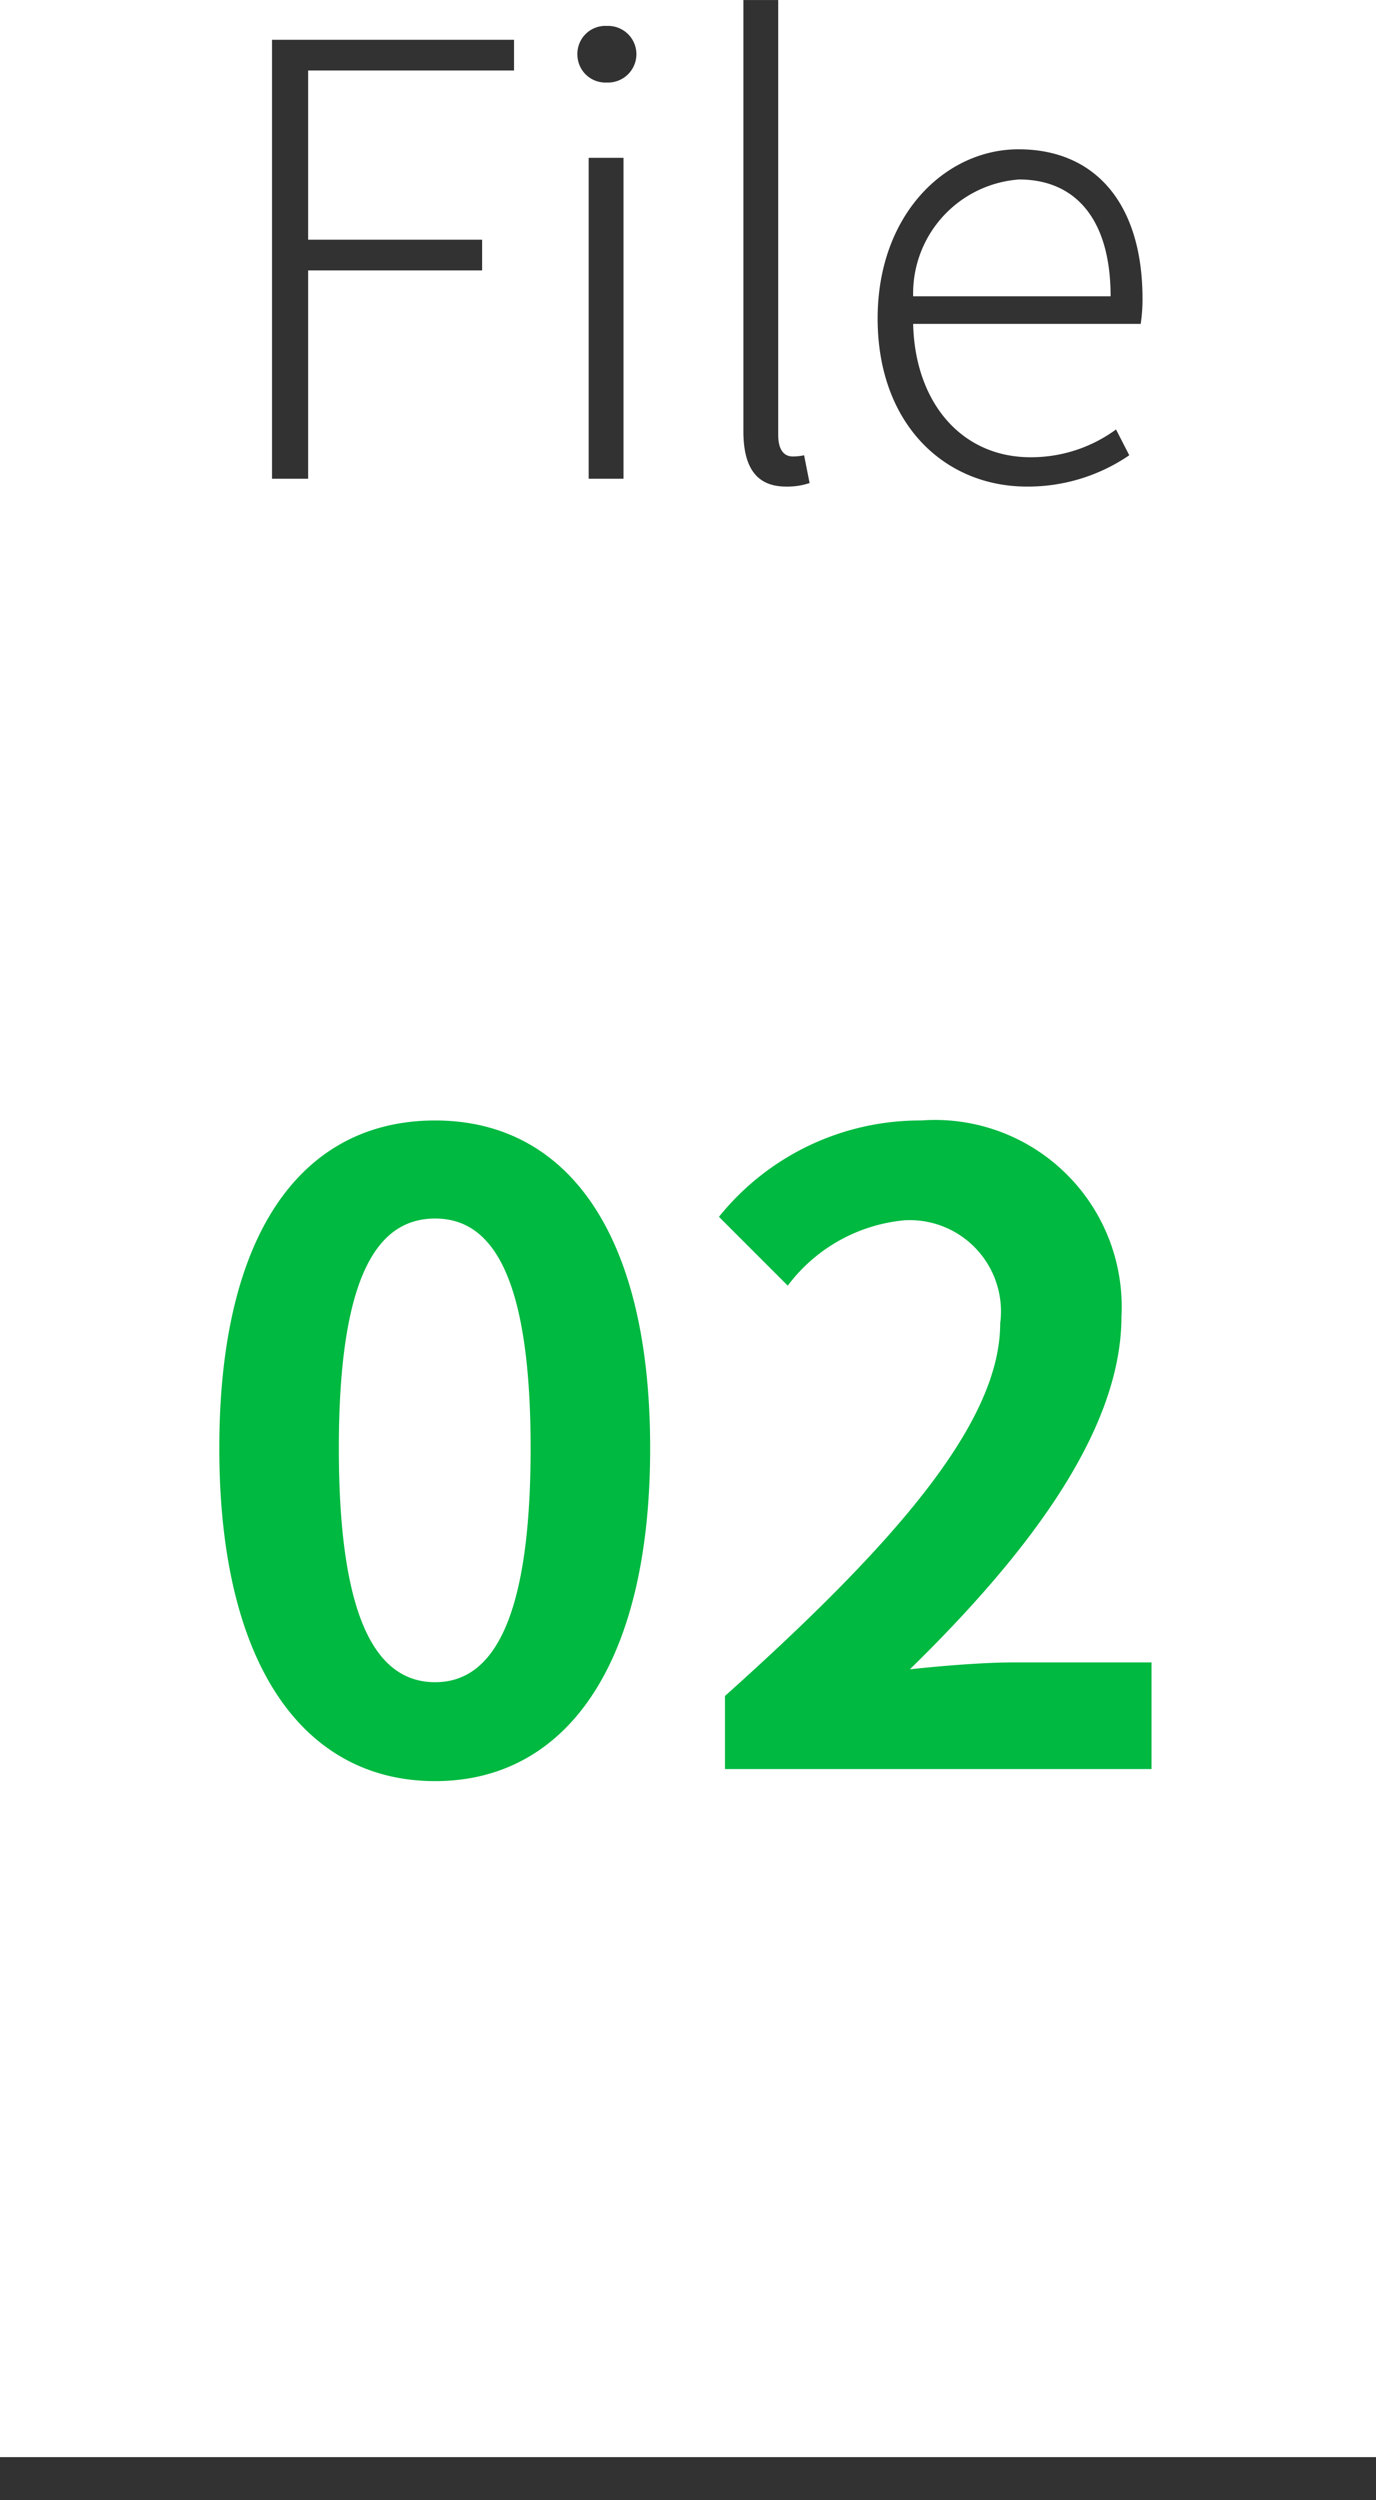 <svg xmlns="http://www.w3.org/2000/svg" viewBox="0 0 32 58.131"><defs><style>.a{fill:#323232;}.b{fill:#00b940;}</style></defs><g transform="translate(-188 -421.869)"><rect class="a" width="32" height="1" transform="translate(188 479)"/><path class="a" d="M0,0H32V1H0Z" transform="translate(188 479)"/><path class="a" d="M-9.674,0h.84V-4.844h4.046v-.714H-8.834V-9.492h4.788v-.714H-9.674ZM-2.31,0H-1.5V-7.462H-2.31Zm.42-9.212A.661.661,0,0,0-1.2-9.856a.658.658,0,0,0-.686-.672.65.65,0,0,0-.686.672A.652.652,0,0,0-1.89-9.212ZM2.282.182A1.645,1.645,0,0,0,2.828.1L2.7-.546a1.252,1.252,0,0,1-.266.028c-.2,0-.336-.154-.336-.5V-11.13H1.288V-1.106C1.288-.238,1.61.182,2.282.182Zm5.6,0a4.175,4.175,0,0,0,2.38-.728l-.308-.6A3.341,3.341,0,0,1,7.966-.5C6.356-.5,5.278-1.778,5.236-3.6h5.292a3.872,3.872,0,0,0,.042-.588c0-2.184-1.078-3.472-2.884-3.472-1.694,0-3.276,1.512-3.276,3.934C4.41-1.274,5.964.182,7.882.182ZM5.236-4.242A2.657,2.657,0,0,1,7.7-6.958c1.3,0,2.128.91,2.128,2.716Z" transform="translate(204 433)"/><path class="b" d="M-5.88.28c3,0,5-2.64,5-7.74s-2-7.62-5-7.62c-3.02,0-5.02,2.5-5.02,7.62C-10.9-2.36-8.9.28-5.88.28Zm0-2.3c-1.28,0-2.24-1.28-2.24-5.44,0-4.14.96-5.34,2.24-5.34,1.26,0,2.22,1.2,2.22,5.34C-3.66-3.3-4.62-2.02-5.88-2.02ZM.86,0h9.92V-2.48H7.56c-.68,0-1.66.08-2.4.16,2.7-2.64,4.92-5.52,4.92-8.2a4.342,4.342,0,0,0-4.66-4.56,6,6,0,0,0-4.7,2.24l1.6,1.6a3.834,3.834,0,0,1,2.72-1.52,2.123,2.123,0,0,1,2.22,2.4C7.26-8.08,4.88-5.3.86-1.7Z" transform="translate(204 463)"/></g></svg>